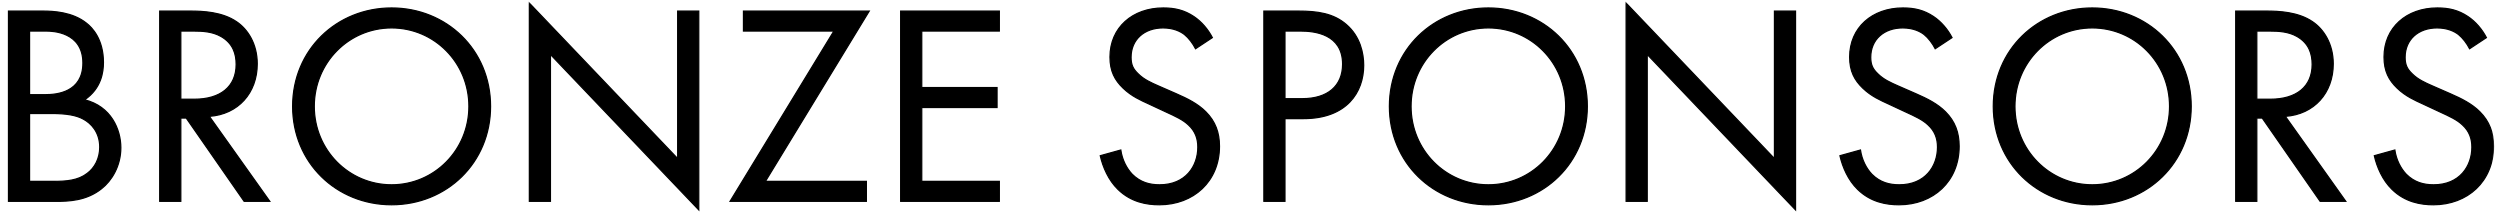 <svg width="298" height="26" viewBox="0 0 298 26" fill="none" xmlns="http://www.w3.org/2000/svg">
<mask id="path-1-outside-1_1444_18844" maskUnits="userSpaceOnUse" x="0.5" y="0" width="297" height="26" fill="black">
<rect fill="white" x="0.5" width="297" height="26"/>
<path d="M1.008 1.322H5.088C6.346 1.322 8.624 1.424 10.29 2.75C11.004 3.294 12.33 4.688 12.33 7.442C12.33 8.564 12.092 10.536 10.086 11.896C13.248 12.678 14.404 15.432 14.404 17.608C14.404 19.784 13.316 21.552 12.092 22.504C10.29 23.932 8.216 24 6.652 24H1.008V1.322ZM3.524 3.702V11.284H5.428C6.754 11.284 9.882 11.012 9.882 7.51C9.882 3.77 6.21 3.702 5.496 3.702H3.524ZM3.524 13.528V21.62H6.414C7.876 21.62 9.304 21.518 10.392 20.668C11.276 20.022 11.888 18.9 11.888 17.54C11.888 15.738 10.834 14.684 9.95 14.208C9.1 13.732 7.91 13.528 6.108 13.528H3.524ZM19.037 1.322H22.675C24.205 1.322 26.483 1.424 28.183 2.58C29.509 3.464 30.665 5.198 30.665 7.612C30.665 11.08 28.387 13.63 24.953 13.868L32.161 24H29.101L22.199 14.072H21.553V24H19.037V1.322ZM21.553 3.702V11.828H23.151C26.279 11.828 28.149 10.332 28.149 7.68C28.149 6.422 27.775 5.164 26.347 4.348C25.327 3.77 24.171 3.702 23.083 3.702H21.553ZM46.678 24.408C40.116 24.408 34.88 19.41 34.88 12.678C34.88 5.912 40.15 0.948 46.678 0.948C53.206 0.948 58.476 5.912 58.476 12.678C58.476 19.41 53.24 24.408 46.678 24.408ZM46.678 3.328C41.578 3.328 37.464 7.476 37.464 12.678C37.464 17.88 41.578 22.028 46.678 22.028C51.778 22.028 55.892 17.88 55.892 12.678C55.892 7.476 51.778 3.328 46.678 3.328ZM65.614 24H63.098V0.37L80.778 18.9V1.322H83.294V25.02L65.614 6.49V24ZM103.613 1.322L91.237 21.62H103.273V24H87.021L99.397 3.702H88.619V1.322H103.613ZM119.121 1.322V3.702H109.873V10.434H118.849V12.814H109.873V21.62H119.121V24H107.357V1.322H119.121ZM144.513 4.484L142.507 5.81C142.201 5.198 141.691 4.518 141.181 4.11C140.739 3.77 139.923 3.328 138.631 3.328C136.387 3.328 134.823 4.722 134.823 6.83C134.823 7.714 135.061 8.224 135.673 8.802C136.353 9.482 137.203 9.856 138.053 10.23L140.229 11.182C141.555 11.76 142.779 12.372 143.731 13.324C144.887 14.48 145.363 15.806 145.363 17.438C145.363 21.62 142.269 24.408 138.189 24.408C136.693 24.408 134.823 24.102 133.259 22.572C132.137 21.484 131.457 19.92 131.151 18.56L133.599 17.88C133.769 19.07 134.313 20.09 134.959 20.77C135.945 21.756 137.067 22.028 138.223 22.028C141.317 22.028 142.779 19.818 142.779 17.54C142.779 16.52 142.473 15.636 141.657 14.888C141.011 14.276 140.127 13.868 138.937 13.324L136.897 12.372C136.013 11.964 134.891 11.488 133.871 10.502C132.885 9.55 132.307 8.496 132.307 6.796C132.307 3.294 134.993 0.948 138.665 0.948C140.059 0.948 141.181 1.22 142.303 1.968C143.221 2.58 144.003 3.498 144.513 4.484ZM150.653 1.322H154.767C157.045 1.322 158.949 1.594 160.479 2.92C162.145 4.348 162.553 6.354 162.553 7.782C162.553 10.978 160.547 14.14 155.379 14.14H153.169V24H150.653V1.322ZM153.169 3.702V11.76H155.243C158.235 11.76 160.037 10.264 160.037 7.646C160.037 4.042 156.671 3.702 155.039 3.702H153.169ZM177.413 24.408C170.851 24.408 165.615 19.41 165.615 12.678C165.615 5.912 170.885 0.948 177.413 0.948C183.941 0.948 189.211 5.912 189.211 12.678C189.211 19.41 183.975 24.408 177.413 24.408ZM177.413 3.328C172.313 3.328 168.199 7.476 168.199 12.678C168.199 17.88 172.313 22.028 177.413 22.028C182.513 22.028 186.627 17.88 186.627 12.678C186.627 7.476 182.513 3.328 177.413 3.328ZM196.349 24H193.833V0.37L211.513 18.9V1.322H214.029V25.02L196.349 6.49V24ZM232.682 4.484L230.676 5.81C230.37 5.198 229.86 4.518 229.35 4.11C228.908 3.77 228.092 3.328 226.8 3.328C224.556 3.328 222.992 4.722 222.992 6.83C222.992 7.714 223.23 8.224 223.842 8.802C224.522 9.482 225.372 9.856 226.222 10.23L228.398 11.182C229.724 11.76 230.948 12.372 231.9 13.324C233.056 14.48 233.532 15.806 233.532 17.438C233.532 21.62 230.438 24.408 226.358 24.408C224.862 24.408 222.992 24.102 221.428 22.572C220.306 21.484 219.626 19.92 219.32 18.56L221.768 17.88C221.938 19.07 222.482 20.09 223.128 20.77C224.114 21.756 225.236 22.028 226.392 22.028C229.486 22.028 230.948 19.818 230.948 17.54C230.948 16.52 230.642 15.636 229.826 14.888C229.18 14.276 228.296 13.868 227.106 13.324L225.066 12.372C224.182 11.964 223.06 11.488 222.04 10.502C221.054 9.55 220.476 8.496 220.476 6.796C220.476 3.294 223.162 0.948 226.834 0.948C228.228 0.948 229.35 1.22 230.472 1.968C231.39 2.58 232.172 3.498 232.682 4.484ZM249.396 24.408C242.834 24.408 237.598 19.41 237.598 12.678C237.598 5.912 242.868 0.948 249.396 0.948C255.924 0.948 261.194 5.912 261.194 12.678C261.194 19.41 255.958 24.408 249.396 24.408ZM249.396 3.328C244.296 3.328 240.182 7.476 240.182 12.678C240.182 17.88 244.296 22.028 249.396 22.028C254.496 22.028 258.61 17.88 258.61 12.678C258.61 7.476 254.496 3.328 249.396 3.328ZM266.496 1.322H270.134C271.664 1.322 273.942 1.424 275.642 2.58C276.968 3.464 278.124 5.198 278.124 7.612C278.124 11.08 275.846 13.63 272.412 13.868L279.62 24H276.56L269.658 14.072H269.012V24H266.496V1.322ZM269.012 3.702V11.828H270.61C273.738 11.828 275.608 10.332 275.608 7.68C275.608 6.422 275.234 5.164 273.806 4.348C272.786 3.77 271.63 3.702 270.542 3.702H269.012ZM296.38 4.484L294.374 5.81C294.068 5.198 293.558 4.518 293.048 4.11C292.606 3.77 291.79 3.328 290.498 3.328C288.254 3.328 286.69 4.722 286.69 6.83C286.69 7.714 286.928 8.224 287.54 8.802C288.22 9.482 289.07 9.856 289.92 10.23L292.096 11.182C293.422 11.76 294.646 12.372 295.598 13.324C296.754 14.48 297.23 15.806 297.23 17.438C297.23 21.62 294.136 24.408 290.056 24.408C288.56 24.408 286.69 24.102 285.126 22.572C284.004 21.484 283.324 19.92 283.018 18.56L285.466 17.88C285.636 19.07 286.18 20.09 286.826 20.77C287.812 21.756 288.934 22.028 290.09 22.028C293.184 22.028 294.646 19.818 294.646 17.54C294.646 16.52 294.34 15.636 293.524 14.888C292.878 14.276 291.994 13.868 290.804 13.324L288.764 12.372C287.88 11.964 286.758 11.488 285.738 10.502C284.752 9.55 284.174 8.496 284.174 6.796C284.174 3.294 286.86 0.948 290.532 0.948C291.926 0.948 293.048 1.22 294.17 1.968C295.088 2.58 295.87 3.498 296.38 4.484Z"/>
</mask>
<path d="M1.008 1.322H5.088C6.346 1.322 8.624 1.424 10.29 2.75C11.004 3.294 12.33 4.688 12.33 7.442C12.33 8.564 12.092 10.536 10.086 11.896C13.248 12.678 14.404 15.432 14.404 17.608C14.404 19.784 13.316 21.552 12.092 22.504C10.29 23.932 8.216 24 6.652 24H1.008V1.322ZM3.524 3.702V11.284H5.428C6.754 11.284 9.882 11.012 9.882 7.51C9.882 3.77 6.21 3.702 5.496 3.702H3.524ZM3.524 13.528V21.62H6.414C7.876 21.62 9.304 21.518 10.392 20.668C11.276 20.022 11.888 18.9 11.888 17.54C11.888 15.738 10.834 14.684 9.95 14.208C9.1 13.732 7.91 13.528 6.108 13.528H3.524ZM19.037 1.322H22.675C24.205 1.322 26.483 1.424 28.183 2.58C29.509 3.464 30.665 5.198 30.665 7.612C30.665 11.08 28.387 13.63 24.953 13.868L32.161 24H29.101L22.199 14.072H21.553V24H19.037V1.322ZM21.553 3.702V11.828H23.151C26.279 11.828 28.149 10.332 28.149 7.68C28.149 6.422 27.775 5.164 26.347 4.348C25.327 3.77 24.171 3.702 23.083 3.702H21.553ZM46.678 24.408C40.116 24.408 34.88 19.41 34.88 12.678C34.88 5.912 40.15 0.948 46.678 0.948C53.206 0.948 58.476 5.912 58.476 12.678C58.476 19.41 53.24 24.408 46.678 24.408ZM46.678 3.328C41.578 3.328 37.464 7.476 37.464 12.678C37.464 17.88 41.578 22.028 46.678 22.028C51.778 22.028 55.892 17.88 55.892 12.678C55.892 7.476 51.778 3.328 46.678 3.328ZM65.614 24H63.098V0.37L80.778 18.9V1.322H83.294V25.02L65.614 6.49V24ZM103.613 1.322L91.237 21.62H103.273V24H87.021L99.397 3.702H88.619V1.322H103.613ZM119.121 1.322V3.702H109.873V10.434H118.849V12.814H109.873V21.62H119.121V24H107.357V1.322H119.121ZM144.513 4.484L142.507 5.81C142.201 5.198 141.691 4.518 141.181 4.11C140.739 3.77 139.923 3.328 138.631 3.328C136.387 3.328 134.823 4.722 134.823 6.83C134.823 7.714 135.061 8.224 135.673 8.802C136.353 9.482 137.203 9.856 138.053 10.23L140.229 11.182C141.555 11.76 142.779 12.372 143.731 13.324C144.887 14.48 145.363 15.806 145.363 17.438C145.363 21.62 142.269 24.408 138.189 24.408C136.693 24.408 134.823 24.102 133.259 22.572C132.137 21.484 131.457 19.92 131.151 18.56L133.599 17.88C133.769 19.07 134.313 20.09 134.959 20.77C135.945 21.756 137.067 22.028 138.223 22.028C141.317 22.028 142.779 19.818 142.779 17.54C142.779 16.52 142.473 15.636 141.657 14.888C141.011 14.276 140.127 13.868 138.937 13.324L136.897 12.372C136.013 11.964 134.891 11.488 133.871 10.502C132.885 9.55 132.307 8.496 132.307 6.796C132.307 3.294 134.993 0.948 138.665 0.948C140.059 0.948 141.181 1.22 142.303 1.968C143.221 2.58 144.003 3.498 144.513 4.484ZM150.653 1.322H154.767C157.045 1.322 158.949 1.594 160.479 2.92C162.145 4.348 162.553 6.354 162.553 7.782C162.553 10.978 160.547 14.14 155.379 14.14H153.169V24H150.653V1.322ZM153.169 3.702V11.76H155.243C158.235 11.76 160.037 10.264 160.037 7.646C160.037 4.042 156.671 3.702 155.039 3.702H153.169ZM177.413 24.408C170.851 24.408 165.615 19.41 165.615 12.678C165.615 5.912 170.885 0.948 177.413 0.948C183.941 0.948 189.211 5.912 189.211 12.678C189.211 19.41 183.975 24.408 177.413 24.408ZM177.413 3.328C172.313 3.328 168.199 7.476 168.199 12.678C168.199 17.88 172.313 22.028 177.413 22.028C182.513 22.028 186.627 17.88 186.627 12.678C186.627 7.476 182.513 3.328 177.413 3.328ZM196.349 24H193.833V0.37L211.513 18.9V1.322H214.029V25.02L196.349 6.49V24ZM232.682 4.484L230.676 5.81C230.37 5.198 229.86 4.518 229.35 4.11C228.908 3.77 228.092 3.328 226.8 3.328C224.556 3.328 222.992 4.722 222.992 6.83C222.992 7.714 223.23 8.224 223.842 8.802C224.522 9.482 225.372 9.856 226.222 10.23L228.398 11.182C229.724 11.76 230.948 12.372 231.9 13.324C233.056 14.48 233.532 15.806 233.532 17.438C233.532 21.62 230.438 24.408 226.358 24.408C224.862 24.408 222.992 24.102 221.428 22.572C220.306 21.484 219.626 19.92 219.32 18.56L221.768 17.88C221.938 19.07 222.482 20.09 223.128 20.77C224.114 21.756 225.236 22.028 226.392 22.028C229.486 22.028 230.948 19.818 230.948 17.54C230.948 16.52 230.642 15.636 229.826 14.888C229.18 14.276 228.296 13.868 227.106 13.324L225.066 12.372C224.182 11.964 223.06 11.488 222.04 10.502C221.054 9.55 220.476 8.496 220.476 6.796C220.476 3.294 223.162 0.948 226.834 0.948C228.228 0.948 229.35 1.22 230.472 1.968C231.39 2.58 232.172 3.498 232.682 4.484ZM249.396 24.408C242.834 24.408 237.598 19.41 237.598 12.678C237.598 5.912 242.868 0.948 249.396 0.948C255.924 0.948 261.194 5.912 261.194 12.678C261.194 19.41 255.958 24.408 249.396 24.408ZM249.396 3.328C244.296 3.328 240.182 7.476 240.182 12.678C240.182 17.88 244.296 22.028 249.396 22.028C254.496 22.028 258.61 17.88 258.61 12.678C258.61 7.476 254.496 3.328 249.396 3.328ZM266.496 1.322H270.134C271.664 1.322 273.942 1.424 275.642 2.58C276.968 3.464 278.124 5.198 278.124 7.612C278.124 11.08 275.846 13.63 272.412 13.868L279.62 24H276.56L269.658 14.072H269.012V24H266.496V1.322ZM269.012 3.702V11.828H270.61C273.738 11.828 275.608 10.332 275.608 7.68C275.608 6.422 275.234 5.164 273.806 4.348C272.786 3.77 271.63 3.702 270.542 3.702H269.012ZM296.38 4.484L294.374 5.81C294.068 5.198 293.558 4.518 293.048 4.11C292.606 3.77 291.79 3.328 290.498 3.328C288.254 3.328 286.69 4.722 286.69 6.83C286.69 7.714 286.928 8.224 287.54 8.802C288.22 9.482 289.07 9.856 289.92 10.23L292.096 11.182C293.422 11.76 294.646 12.372 295.598 13.324C296.754 14.48 297.23 15.806 297.23 17.438C297.23 21.62 294.136 24.408 290.056 24.408C288.56 24.408 286.69 24.102 285.126 22.572C284.004 21.484 283.324 19.92 283.018 18.56L285.466 17.88C285.636 19.07 286.18 20.09 286.826 20.77C287.812 21.756 288.934 22.028 290.09 22.028C293.184 22.028 294.646 19.818 294.646 17.54C294.646 16.52 294.34 15.636 293.524 14.888C292.878 14.276 291.994 13.868 290.804 13.324L288.764 12.372C287.88 11.964 286.758 11.488 285.738 10.502C284.752 9.55 284.174 8.496 284.174 6.796C284.174 3.294 286.86 0.948 290.532 0.948C291.926 0.948 293.048 1.22 294.17 1.968C295.088 2.58 295.87 3.498 296.38 4.484Z" fill="black"/>
<path d="M1.008 1.322V1.249H0.935V1.322H1.008ZM10.29 2.75L10.245 2.807L10.246 2.808L10.29 2.75ZM10.086 11.896L10.045 11.836L9.91 11.927L10.068 11.967L10.086 11.896ZM12.092 22.504L12.047 22.447L12.047 22.447L12.092 22.504ZM1.008 24H0.935V24.073H1.008V24ZM3.524 3.702V3.629H3.451V3.702H3.524ZM3.524 11.284H3.451V11.357H3.524V11.284ZM3.524 13.528V13.455H3.451V13.528H3.524ZM3.524 21.62H3.451V21.693H3.524V21.62ZM10.392 20.668L10.349 20.609L10.347 20.611L10.392 20.668ZM9.95 14.208L9.914 14.271L9.915 14.272L9.95 14.208ZM1.008 1.322V1.395H5.088V1.322V1.249H1.008V1.322ZM5.088 1.322V1.395C6.346 1.395 8.6 1.498 10.245 2.807L10.29 2.75L10.335 2.693C8.648 1.35 6.346 1.249 5.088 1.249V1.322ZM10.29 2.75L10.246 2.808C10.946 3.341 12.257 4.715 12.257 7.442H12.33H12.403C12.403 4.661 11.062 3.247 10.334 2.692L10.29 2.75ZM12.33 7.442H12.257C12.257 8.554 12.021 10.496 10.045 11.836L10.086 11.896L10.127 11.956C12.162 10.576 12.403 8.574 12.403 7.442H12.33ZM10.086 11.896L10.068 11.967C13.188 12.738 14.331 15.454 14.331 17.608H14.404H14.477C14.477 15.41 13.308 12.618 10.103 11.825L10.086 11.896ZM14.404 17.608H14.331C14.331 19.76 13.255 21.507 12.047 22.447L12.092 22.504L12.136 22.561C13.377 21.597 14.477 19.808 14.477 17.608H14.404ZM12.092 22.504L12.047 22.447C10.266 23.858 8.215 23.927 6.652 23.927V24V24.073C8.216 24.073 10.314 24.006 12.137 22.561L12.092 22.504ZM6.652 24V23.927H1.008V24V24.073H6.652V24ZM1.008 24H1.081V1.322H1.008H0.935V24H1.008ZM3.524 3.702H3.451V11.284H3.524H3.597V3.702H3.524ZM3.524 11.284V11.357H5.428V11.284V11.211H3.524V11.284ZM5.428 11.284V11.357C6.094 11.357 7.222 11.289 8.186 10.774C8.67 10.517 9.113 10.146 9.435 9.615C9.756 9.084 9.955 8.397 9.955 7.51H9.882H9.809C9.809 8.374 9.616 9.035 9.31 9.539C9.004 10.044 8.582 10.398 8.118 10.646C7.187 11.143 6.088 11.211 5.428 11.211V11.284ZM9.882 7.51H9.955C9.955 6.563 9.722 5.843 9.357 5.297C8.993 4.751 8.501 4.385 7.988 4.138C6.965 3.646 5.855 3.629 5.496 3.629V3.702V3.775C5.851 3.775 6.934 3.792 7.925 4.269C8.42 4.507 8.89 4.858 9.236 5.378C9.583 5.896 9.809 6.587 9.809 7.51H9.882ZM5.496 3.702V3.629H3.524V3.702V3.775H5.496V3.702ZM3.524 13.528H3.451V21.62H3.524H3.597V13.528H3.524ZM3.524 21.62V21.693H6.414V21.62V21.547H3.524V21.62ZM6.414 21.62V21.693C7.875 21.693 9.327 21.592 10.437 20.725L10.392 20.668L10.347 20.611C9.281 21.444 7.877 21.547 6.414 21.547V21.62ZM10.392 20.668L10.435 20.727C11.338 20.066 11.961 18.922 11.961 17.54H11.888H11.815C11.815 18.878 11.213 19.978 10.349 20.609L10.392 20.668ZM11.888 17.54H11.961C11.961 15.705 10.886 14.629 9.984 14.144L9.95 14.208L9.915 14.272C10.782 14.739 11.815 15.771 11.815 17.54H11.888ZM9.95 14.208L9.985 14.145C9.119 13.659 7.913 13.455 6.108 13.455V13.528V13.601C7.907 13.601 9.081 13.805 9.914 14.271L9.95 14.208ZM6.108 13.528V13.455H3.524V13.528V13.601H6.108V13.528ZM19.037 1.322V1.249H18.964V1.322H19.037ZM28.183 2.58L28.142 2.64L28.143 2.641L28.183 2.58ZM24.953 13.868L24.948 13.795L24.819 13.804L24.894 13.91L24.953 13.868ZM32.161 24V24.073H32.302L32.22 23.958L32.161 24ZM29.101 24L29.041 24.041L29.063 24.073H29.101V24ZM22.199 14.072L22.259 14.03L22.237 13.999H22.199V14.072ZM21.553 14.072V13.999H21.48V14.072H21.553ZM21.553 24V24.073H21.626V24H21.553ZM19.037 24H18.964V24.073H19.037V24ZM21.553 3.702V3.629H21.48V3.702H21.553ZM21.553 11.828H21.48V11.901H21.553V11.828ZM26.347 4.348L26.383 4.285L26.383 4.285L26.347 4.348ZM19.037 1.322V1.395H22.675V1.322V1.249H19.037V1.322ZM22.675 1.322V1.395C24.206 1.395 26.463 1.498 28.142 2.64L28.183 2.58L28.224 2.52C26.504 1.35 24.204 1.249 22.675 1.249V1.322ZM28.183 2.58L28.143 2.641C29.449 3.511 30.592 5.223 30.592 7.612H30.665H30.738C30.738 5.173 29.57 3.417 28.224 2.519L28.183 2.58ZM30.665 7.612H30.592C30.592 11.044 28.342 13.56 24.948 13.795L24.953 13.868L24.958 13.941C28.432 13.7 30.738 11.116 30.738 7.612H30.665ZM24.953 13.868L24.894 13.91L32.102 24.042L32.161 24L32.22 23.958L25.012 13.826L24.953 13.868ZM32.161 24V23.927H29.101V24V24.073H32.161V24ZM29.101 24L29.161 23.959L22.259 14.03L22.199 14.072L22.139 14.114L29.041 24.041L29.101 24ZM22.199 14.072V13.999H21.553V14.072V14.145H22.199V14.072ZM21.553 14.072H21.48V24H21.553H21.626V14.072H21.553ZM21.553 24V23.927H19.037V24V24.073H21.553V24ZM19.037 24H19.11V1.322H19.037H18.964V24H19.037ZM21.553 3.702H21.48V11.828H21.553H21.626V3.702H21.553ZM21.553 11.828V11.901H23.151V11.828V11.755H21.553V11.828ZM23.151 11.828V11.901C24.726 11.901 25.994 11.524 26.869 10.805C27.747 10.083 28.222 9.024 28.222 7.68H28.149H28.076C28.076 8.988 27.616 10.003 26.777 10.692C25.936 11.384 24.705 11.755 23.151 11.755V11.828ZM28.149 7.68H28.222C28.222 6.406 27.841 5.118 26.383 4.285L26.347 4.348L26.311 4.411C27.709 5.21 28.076 6.438 28.076 7.68H28.149ZM26.347 4.348L26.383 4.285C25.345 3.697 24.172 3.629 23.083 3.629V3.702V3.775C24.17 3.775 25.309 3.843 26.311 4.411L26.347 4.348ZM23.083 3.702V3.629H21.553V3.702V3.775H23.083V3.702ZM46.678 24.408V24.335C40.154 24.335 34.952 19.369 34.952 12.678H34.88H34.807C34.807 19.451 40.077 24.481 46.678 24.481V24.408ZM34.88 12.678H34.952C34.952 5.954 40.188 1.021 46.678 1.021V0.948V0.875C40.111 0.875 34.807 5.87 34.807 12.678H34.88ZM46.678 0.948V1.021C53.167 1.021 58.403 5.954 58.403 12.678H58.476H58.548C58.548 5.87 53.244 0.875 46.678 0.875V0.948ZM58.476 12.678H58.403C58.403 19.369 53.201 24.335 46.678 24.335V24.408V24.481C53.279 24.481 58.548 19.451 58.548 12.678H58.476ZM46.678 3.328V3.255C41.536 3.255 37.391 7.437 37.391 12.678H37.464H37.536C37.536 7.515 41.619 3.401 46.678 3.401V3.328ZM37.464 12.678H37.391C37.391 17.919 41.536 22.101 46.678 22.101V22.028V21.955C41.619 21.955 37.536 17.841 37.536 12.678H37.464ZM46.678 22.028V22.101C51.819 22.101 55.964 17.919 55.964 12.678H55.892H55.819C55.819 17.841 51.736 21.955 46.678 21.955V22.028ZM55.892 12.678H55.964C55.964 7.437 51.819 3.255 46.678 3.255V3.328V3.401C51.736 3.401 55.819 7.515 55.819 12.678H55.892ZM65.614 24V24.073H65.686V24H65.614ZM63.098 24H63.025V24.073H63.098V24ZM63.098 0.37L63.15 0.32L63.025 0.188V0.37H63.098ZM80.778 18.9L80.725 18.95L80.85 19.082V18.9H80.778ZM80.778 1.322V1.249H80.705V1.322H80.778ZM83.294 1.322H83.366V1.249H83.294V1.322ZM83.294 25.02L83.241 25.07L83.366 25.202V25.02H83.294ZM65.614 6.49L65.666 6.44L65.541 6.308V6.49H65.614ZM65.614 24V23.927H63.098V24V24.073H65.614V24ZM63.098 24H63.17V0.37H63.098H63.025V24H63.098ZM63.098 0.37L63.045 0.42L80.725 18.95L80.778 18.9L80.83 18.85L63.15 0.32L63.098 0.37ZM80.778 18.9H80.85V1.322H80.778H80.705V18.9H80.778ZM80.778 1.322V1.395H83.294V1.322V1.249H80.778V1.322ZM83.294 1.322H83.221V25.02H83.294H83.366V1.322H83.294ZM83.294 25.02L83.346 24.97L65.666 6.44L65.614 6.49L65.561 6.54L83.241 25.07L83.294 25.02ZM65.614 6.49H65.541V24H65.614H65.686V6.49H65.614ZM103.613 1.322L103.675 1.36L103.742 1.249H103.613V1.322ZM91.237 21.62L91.175 21.582L91.107 21.693H91.237V21.62ZM103.273 21.62H103.346V21.547H103.273V21.62ZM103.273 24V24.073H103.346V24H103.273ZM87.021 24L86.959 23.962L86.891 24.073H87.021V24ZM99.397 3.702L99.459 3.74L99.526 3.629H99.397V3.702ZM88.619 3.702H88.546V3.775H88.619V3.702ZM88.619 1.322V1.249H88.546V1.322H88.619ZM103.613 1.322L103.551 1.284L91.175 21.582L91.237 21.62L91.299 21.658L103.675 1.36L103.613 1.322ZM91.237 21.62V21.693H103.273V21.62V21.547H91.237V21.62ZM103.273 21.62H103.2V24H103.273H103.346V21.62H103.273ZM103.273 24V23.927H87.021V24V24.073H103.273V24ZM87.021 24L87.083 24.038L99.459 3.74L99.397 3.702L99.335 3.664L86.959 23.962L87.021 24ZM99.397 3.702V3.629H88.619V3.702V3.775H99.397V3.702ZM88.619 3.702H88.692V1.322H88.619H88.546V3.702H88.619ZM88.619 1.322V1.395H103.613V1.322V1.249H88.619V1.322ZM119.121 1.322H119.194V1.249H119.121V1.322ZM119.121 3.702V3.775H119.194V3.702H119.121ZM109.873 3.702V3.629H109.801V3.702H109.873ZM109.873 10.434H109.801V10.507H109.873V10.434ZM118.849 10.434H118.922V10.361H118.849V10.434ZM118.849 12.814V12.887H118.922V12.814H118.849ZM109.873 12.814V12.741H109.801V12.814H109.873ZM109.873 21.62H109.801V21.693H109.873V21.62ZM119.121 21.62H119.194V21.547H119.121V21.62ZM119.121 24V24.073H119.194V24H119.121ZM107.357 24H107.285V24.073H107.357V24ZM107.357 1.322V1.249H107.285V1.322H107.357ZM119.121 1.322H119.049V3.702H119.121H119.194V1.322H119.121ZM119.121 3.702V3.629H109.873V3.702V3.775H119.121V3.702ZM109.873 3.702H109.801V10.434H109.873H109.946V3.702H109.873ZM109.873 10.434V10.507H118.849V10.434V10.361H109.873V10.434ZM118.849 10.434H118.777V12.814H118.849H118.922V10.434H118.849ZM118.849 12.814V12.741H109.873V12.814V12.887H118.849V12.814ZM109.873 12.814H109.801V21.62H109.873H109.946V12.814H109.873ZM109.873 21.62V21.693H119.121V21.62V21.547H109.873V21.62ZM119.121 21.62H119.049V24H119.121H119.194V21.62H119.121ZM119.121 24V23.927H107.357V24V24.073H119.121V24ZM107.357 24H107.43V1.322H107.357H107.285V24H107.357ZM107.357 1.322V1.395H119.121V1.322V1.249H107.357V1.322ZM144.513 4.484L144.553 4.545L144.608 4.509L144.578 4.451L144.513 4.484ZM142.507 5.81L142.442 5.843L142.479 5.916L142.547 5.871L142.507 5.81ZM141.181 4.11L141.227 4.053L141.226 4.052L141.181 4.11ZM135.673 8.802L135.725 8.751L135.723 8.749L135.673 8.802ZM138.053 10.23L138.024 10.297L138.024 10.297L138.053 10.23ZM140.229 11.182L140.2 11.249L140.2 11.249L140.229 11.182ZM133.259 22.572L133.31 22.52L133.31 22.52L133.259 22.572ZM131.151 18.56L131.132 18.49L131.065 18.508L131.08 18.576L131.151 18.56ZM133.599 17.88L133.671 17.87L133.66 17.788L133.58 17.81L133.599 17.88ZM134.959 20.77L134.907 20.82L134.908 20.821L134.959 20.77ZM141.657 14.888L141.607 14.941L141.608 14.942L141.657 14.888ZM138.937 13.324L138.907 13.39L138.907 13.39L138.937 13.324ZM136.897 12.372L136.928 12.306L136.928 12.306L136.897 12.372ZM133.871 10.502L133.922 10.45L133.922 10.45L133.871 10.502ZM142.303 1.968L142.263 2.029L142.263 2.029L142.303 1.968ZM144.513 4.484L144.473 4.423L142.467 5.749L142.507 5.81L142.547 5.871L144.553 4.545L144.513 4.484ZM142.507 5.81L142.572 5.777C142.263 5.158 141.747 4.469 141.227 4.053L141.181 4.11L141.136 4.167C141.636 4.567 142.14 5.238 142.442 5.843L142.507 5.81ZM141.181 4.11L141.226 4.052C140.773 3.704 139.941 3.255 138.631 3.255V3.328V3.401C139.905 3.401 140.706 3.836 141.137 4.168L141.181 4.11ZM138.631 3.328V3.255C137.494 3.255 136.524 3.609 135.837 4.235C135.149 4.861 134.751 5.757 134.751 6.83H134.823H134.896C134.896 5.795 135.28 4.94 135.935 4.342C136.591 3.744 137.524 3.401 138.631 3.401V3.328ZM134.823 6.83H134.751C134.751 7.279 134.811 7.638 134.952 7.96C135.093 8.282 135.313 8.562 135.623 8.855L135.673 8.802L135.723 8.749C135.422 8.464 135.216 8.2 135.085 7.902C134.955 7.603 134.896 7.265 134.896 6.83H134.823ZM135.673 8.802L135.622 8.853C136.313 9.545 137.176 9.923 138.024 10.297L138.053 10.23L138.083 10.163C137.231 9.789 136.394 9.419 135.725 8.751L135.673 8.802ZM138.053 10.23L138.024 10.297L140.2 11.249L140.229 11.182L140.259 11.115L138.083 10.163L138.053 10.23ZM140.229 11.182L140.2 11.249C141.526 11.826 142.738 12.434 143.68 13.375L143.731 13.324L143.783 13.273C142.82 12.31 141.585 11.694 140.258 11.115L140.229 11.182ZM143.731 13.324L143.68 13.375C144.821 14.516 145.291 15.823 145.291 17.438H145.363H145.436C145.436 15.789 144.954 14.444 143.783 13.273L143.731 13.324ZM145.363 17.438H145.291C145.291 21.576 142.233 24.335 138.189 24.335V24.408V24.481C142.306 24.481 145.436 21.664 145.436 17.438H145.363ZM138.189 24.408V24.335C136.703 24.335 134.855 24.031 133.31 22.52L133.259 22.572L133.208 22.624C134.792 24.173 136.684 24.481 138.189 24.481V24.408ZM133.259 22.572L133.31 22.52C132.201 21.445 131.526 19.895 131.222 18.544L131.151 18.56L131.08 18.576C131.388 19.945 132.073 21.523 133.209 22.624L133.259 22.572ZM131.151 18.56L131.171 18.63L133.619 17.95L133.599 17.88L133.58 17.81L131.132 18.49L131.151 18.56ZM133.599 17.88L133.527 17.89C133.7 19.096 134.25 20.129 134.907 20.82L134.959 20.77L135.012 20.72C134.376 20.051 133.839 19.044 133.671 17.87L133.599 17.88ZM134.959 20.77L134.908 20.821C135.912 21.825 137.054 22.101 138.223 22.101V22.028V21.955C137.08 21.955 135.979 21.687 135.011 20.719L134.959 20.77ZM138.223 22.028V22.101C139.789 22.101 140.948 21.541 141.716 20.687C142.482 19.834 142.852 18.694 142.852 17.54H142.779H142.707C142.707 18.664 142.346 19.768 141.608 20.59C140.87 21.41 139.752 21.955 138.223 21.955V22.028ZM142.779 17.54H142.852C142.852 16.503 142.54 15.598 141.706 14.834L141.657 14.888L141.608 14.942C142.407 15.674 142.707 16.537 142.707 17.54H142.779ZM141.657 14.888L141.707 14.835C141.051 14.213 140.154 13.8 138.968 13.258L138.937 13.324L138.907 13.39C140.1 13.936 140.972 14.339 141.607 14.941L141.657 14.888ZM138.937 13.324L138.968 13.258L136.928 12.306L136.897 12.372L136.867 12.438L138.907 13.39L138.937 13.324ZM136.897 12.372L136.928 12.306C136.042 11.897 134.932 11.426 133.922 10.45L133.871 10.502L133.821 10.554C134.851 11.55 135.985 12.031 136.867 12.438L136.897 12.372ZM133.871 10.502L133.922 10.45C133.433 9.978 133.049 9.484 132.786 8.9C132.523 8.315 132.38 7.637 132.38 6.796H132.307H132.235C132.235 7.655 132.381 8.354 132.653 8.959C132.926 9.565 133.323 10.074 133.821 10.554L133.871 10.502ZM132.307 6.796H132.38C132.38 5.065 133.044 3.623 134.158 2.613C135.273 1.602 136.845 1.021 138.665 1.021V0.948V0.875C136.814 0.875 135.206 1.467 134.061 2.505C132.914 3.543 132.235 5.025 132.235 6.796H132.307ZM138.665 0.948V1.021C140.048 1.021 141.155 1.29 142.263 2.029L142.303 1.968L142.344 1.907C141.207 1.15 140.071 0.875 138.665 0.875V0.948ZM142.303 1.968L142.263 2.029C143.17 2.633 143.944 3.541 144.449 4.517L144.513 4.484L144.578 4.451C144.063 3.455 143.273 2.527 142.344 1.907L142.303 1.968ZM150.653 1.322V1.249H150.58V1.322H150.653ZM160.479 2.92L160.431 2.975L160.432 2.975L160.479 2.92ZM153.169 14.14V14.067H153.096V14.14H153.169ZM153.169 24V24.073H153.242V24H153.169ZM150.653 24H150.58V24.073H150.653V24ZM153.169 3.702V3.629H153.096V3.702H153.169ZM153.169 11.76H153.096V11.833H153.169V11.76ZM150.653 1.322V1.395H154.767V1.322V1.249H150.653V1.322ZM154.767 1.322V1.395C157.041 1.395 158.922 1.667 160.431 2.975L160.479 2.92L160.527 2.865C158.976 1.521 157.049 1.249 154.767 1.249V1.322ZM160.479 2.92L160.432 2.975C162.075 4.384 162.48 6.365 162.48 7.782H162.553H162.626C162.626 6.343 162.215 4.312 160.526 2.865L160.479 2.92ZM162.553 7.782H162.48C162.48 9.365 161.983 10.935 160.852 12.109C159.721 13.282 157.948 14.067 155.379 14.067V14.14V14.213C157.978 14.213 159.792 13.417 160.956 12.21C162.12 11.004 162.626 9.395 162.626 7.782H162.553ZM155.379 14.14V14.067H153.169V14.14V14.213H155.379V14.14ZM153.169 14.14H153.096V24H153.169H153.242V14.14H153.169ZM153.169 24V23.927H150.653V24V24.073H153.169V24ZM150.653 24H150.726V1.322H150.653H150.58V24H150.653ZM153.169 3.702H153.096V11.76H153.169H153.242V3.702H153.169ZM153.169 11.76V11.833H155.243V11.76V11.687H153.169V11.76ZM155.243 11.76V11.833C156.75 11.833 157.968 11.456 158.809 10.74C159.652 10.023 160.11 8.973 160.11 7.646H160.037H159.964C159.964 8.937 159.521 9.944 158.715 10.629C157.908 11.316 156.728 11.687 155.243 11.687V11.76ZM160.037 7.646H160.11C160.11 6.733 159.896 6.022 159.547 5.47C159.198 4.919 158.715 4.53 158.183 4.258C157.122 3.714 155.858 3.629 155.039 3.629V3.702V3.775C155.852 3.775 157.087 3.86 158.117 4.387C158.63 4.65 159.091 5.023 159.424 5.548C159.757 6.074 159.964 6.757 159.964 7.646H160.037ZM155.039 3.702V3.629H153.169V3.702V3.775H155.039V3.702ZM177.413 24.408V24.335C170.89 24.335 165.688 19.369 165.688 12.678H165.615H165.542C165.542 19.451 170.812 24.481 177.413 24.481V24.408ZM165.615 12.678H165.688C165.688 5.954 170.924 1.021 177.413 1.021V0.948V0.875C170.846 0.875 165.542 5.87 165.542 12.678H165.615ZM177.413 0.948V1.021C183.902 1.021 189.138 5.954 189.138 12.678H189.211H189.284C189.284 5.87 183.98 0.875 177.413 0.875V0.948ZM189.211 12.678H189.138C189.138 19.369 183.936 24.335 177.413 24.335V24.408V24.481C184.014 24.481 189.284 19.451 189.284 12.678H189.211ZM177.413 3.328V3.255C172.272 3.255 168.126 7.437 168.126 12.678H168.199H168.272C168.272 7.515 172.354 3.401 177.413 3.401V3.328ZM168.199 12.678H168.126C168.126 17.919 172.272 22.101 177.413 22.101V22.028V21.955C172.354 21.955 168.272 17.841 168.272 12.678H168.199ZM177.413 22.028V22.101C182.554 22.101 186.7 17.919 186.7 12.678H186.627H186.554C186.554 17.841 182.472 21.955 177.413 21.955V22.028ZM186.627 12.678H186.7C186.7 7.437 182.554 3.255 177.413 3.255V3.328V3.401C182.472 3.401 186.554 7.515 186.554 12.678H186.627ZM196.349 24V24.073H196.422V24H196.349ZM193.833 24H193.76V24.073H193.833V24ZM193.833 0.37L193.886 0.32L193.76 0.188V0.37H193.833ZM211.513 18.9L211.46 18.95L211.586 19.082V18.9H211.513ZM211.513 1.322V1.249H211.44V1.322H211.513ZM214.029 1.322H214.102V1.249H214.029V1.322ZM214.029 25.02L213.976 25.07L214.102 25.202V25.02H214.029ZM196.349 6.49L196.402 6.44L196.276 6.308V6.49H196.349ZM196.349 24V23.927H193.833V24V24.073H196.349V24ZM193.833 24H193.906V0.37H193.833H193.76V24H193.833ZM193.833 0.37L193.78 0.42L211.46 18.95L211.513 18.9L211.566 18.85L193.886 0.32L193.833 0.37ZM211.513 18.9H211.586V1.322H211.513H211.44V18.9H211.513ZM211.513 1.322V1.395H214.029V1.322V1.249H211.513V1.322ZM214.029 1.322H213.956V25.02H214.029H214.102V1.322H214.029ZM214.029 25.02L214.082 24.97L196.402 6.44L196.349 6.49L196.296 6.54L213.976 25.07L214.029 25.02ZM196.349 6.49H196.276V24H196.349H196.422V6.49H196.349ZM232.682 4.484L232.722 4.545L232.777 4.509L232.747 4.451L232.682 4.484ZM230.676 5.81L230.611 5.843L230.648 5.916L230.716 5.871L230.676 5.81ZM229.35 4.11L229.396 4.053L229.395 4.052L229.35 4.11ZM223.842 8.802L223.894 8.751L223.892 8.749L223.842 8.802ZM226.222 10.23L226.193 10.297L226.193 10.297L226.222 10.23ZM228.398 11.182L228.369 11.249L228.369 11.249L228.398 11.182ZM221.428 22.572L221.479 22.52L221.479 22.52L221.428 22.572ZM219.32 18.56L219.301 18.49L219.234 18.508L219.249 18.576L219.32 18.56ZM221.768 17.88L221.84 17.87L221.829 17.788L221.749 17.81L221.768 17.88ZM223.128 20.77L223.076 20.82L223.077 20.821L223.128 20.77ZM229.826 14.888L229.776 14.941L229.777 14.942L229.826 14.888ZM227.106 13.324L227.076 13.39L227.076 13.39L227.106 13.324ZM225.066 12.372L225.097 12.306L225.097 12.306L225.066 12.372ZM222.04 10.502L222.091 10.45L222.091 10.45L222.04 10.502ZM230.472 1.968L230.432 2.029L230.432 2.029L230.472 1.968ZM232.682 4.484L232.642 4.423L230.636 5.749L230.676 5.81L230.716 5.871L232.722 4.545L232.682 4.484ZM230.676 5.81L230.741 5.777C230.432 5.158 229.916 4.469 229.396 4.053L229.35 4.11L229.305 4.167C229.805 4.567 230.309 5.238 230.611 5.843L230.676 5.81ZM229.35 4.11L229.395 4.052C228.942 3.704 228.11 3.255 226.8 3.255V3.328V3.401C228.074 3.401 228.875 3.836 229.306 4.168L229.35 4.11ZM226.8 3.328V3.255C225.663 3.255 224.693 3.609 224.006 4.235C223.318 4.861 222.92 5.757 222.92 6.83H222.992H223.065C223.065 5.795 223.448 4.94 224.104 4.342C224.76 3.744 225.693 3.401 226.8 3.401V3.328ZM222.992 6.83H222.92C222.92 7.279 222.98 7.638 223.121 7.96C223.262 8.282 223.482 8.562 223.792 8.855L223.842 8.802L223.892 8.749C223.591 8.464 223.385 8.2 223.254 7.902C223.124 7.603 223.065 7.265 223.065 6.83H222.992ZM223.842 8.802L223.791 8.853C224.482 9.545 225.345 9.923 226.193 10.297L226.222 10.23L226.252 10.163C225.4 9.789 224.563 9.419 223.894 8.751L223.842 8.802ZM226.222 10.23L226.193 10.297L228.369 11.249L228.398 11.182L228.427 11.115L226.251 10.163L226.222 10.23ZM228.398 11.182L228.369 11.249C229.694 11.826 230.907 12.434 231.849 13.375L231.9 13.324L231.952 13.273C230.989 12.31 229.754 11.694 228.427 11.115L228.398 11.182ZM231.9 13.324L231.849 13.375C232.99 14.516 233.46 15.823 233.46 17.438H233.532H233.605C233.605 15.789 233.123 14.444 231.952 13.273L231.9 13.324ZM233.532 17.438H233.46C233.46 21.576 230.402 24.335 226.358 24.335V24.408V24.481C230.475 24.481 233.605 21.664 233.605 17.438H233.532ZM226.358 24.408V24.335C224.872 24.335 223.024 24.031 221.479 22.52L221.428 22.572L221.377 22.624C222.961 24.173 224.853 24.481 226.358 24.481V24.408ZM221.428 22.572L221.479 22.52C220.37 21.445 219.695 19.895 219.391 18.544L219.32 18.56L219.249 18.576C219.557 19.945 220.242 21.523 221.378 22.624L221.428 22.572ZM219.32 18.56L219.34 18.63L221.788 17.95L221.768 17.88L221.749 17.81L219.301 18.49L219.32 18.56ZM221.768 17.88L221.696 17.89C221.868 19.096 222.419 20.129 223.076 20.82L223.128 20.77L223.181 20.72C222.545 20.051 222.008 19.044 221.84 17.87L221.768 17.88ZM223.128 20.77L223.077 20.821C224.08 21.825 225.223 22.101 226.392 22.101V22.028V21.955C225.249 21.955 224.148 21.687 223.18 20.719L223.128 20.77ZM226.392 22.028V22.101C227.958 22.101 229.117 21.541 229.885 20.687C230.651 19.834 231.021 18.694 231.021 17.54H230.948H230.876C230.876 18.664 230.515 19.768 229.776 20.59C229.039 21.41 227.921 21.955 226.392 21.955V22.028ZM230.948 17.54H231.021C231.021 16.503 230.709 15.598 229.875 14.834L229.826 14.888L229.777 14.942C230.576 15.674 230.876 16.537 230.876 17.54H230.948ZM229.826 14.888L229.876 14.835C229.22 14.213 228.323 13.8 227.137 13.258L227.106 13.324L227.076 13.39C228.269 13.936 229.141 14.339 229.776 14.941L229.826 14.888ZM227.106 13.324L227.137 13.258L225.097 12.306L225.066 12.372L225.036 12.438L227.076 13.39L227.106 13.324ZM225.066 12.372L225.097 12.306C224.211 11.897 223.1 11.426 222.091 10.45L222.04 10.502L221.99 10.554C223.02 11.55 224.154 12.031 225.036 12.438L225.066 12.372ZM222.04 10.502L222.091 10.45C221.602 9.978 221.218 9.484 220.955 8.9C220.692 8.315 220.549 7.637 220.549 6.796H220.476H220.404C220.404 7.655 220.55 8.354 220.822 8.959C221.095 9.565 221.492 10.074 221.99 10.554L222.04 10.502ZM220.476 6.796H220.549C220.549 5.065 221.212 3.623 222.327 2.613C223.442 1.602 225.014 1.021 226.834 1.021V0.948V0.875C224.983 0.875 223.375 1.467 222.229 2.505C221.083 3.543 220.404 5.025 220.404 6.796H220.476ZM226.834 0.948V1.021C228.217 1.021 229.324 1.29 230.432 2.029L230.472 1.968L230.513 1.907C229.376 1.15 228.24 0.875 226.834 0.875V0.948ZM230.472 1.968L230.432 2.029C231.339 2.633 232.113 3.541 232.618 4.517L232.682 4.484L232.747 4.451C232.232 3.455 231.442 2.527 230.513 1.907L230.472 1.968ZM249.396 24.408V24.335C242.873 24.335 237.671 19.369 237.671 12.678H237.598H237.525C237.525 19.451 242.795 24.481 249.396 24.481V24.408ZM237.598 12.678H237.671C237.671 5.954 242.907 1.021 249.396 1.021V0.948V0.875C242.829 0.875 237.525 5.87 237.525 12.678H237.598ZM249.396 0.948V1.021C255.885 1.021 261.121 5.954 261.121 12.678H261.194H261.267C261.267 5.87 255.963 0.875 249.396 0.875V0.948ZM261.194 12.678H261.121C261.121 19.369 255.919 24.335 249.396 24.335V24.408V24.481C255.997 24.481 261.267 19.451 261.267 12.678H261.194ZM249.396 3.328V3.255C244.255 3.255 240.109 7.437 240.109 12.678H240.182H240.255C240.255 7.515 244.337 3.401 249.396 3.401V3.328ZM240.182 12.678H240.109C240.109 17.919 244.255 22.101 249.396 22.101V22.028V21.955C244.337 21.955 240.255 17.841 240.255 12.678H240.182ZM249.396 22.028V22.101C254.537 22.101 258.683 17.919 258.683 12.678H258.61H258.537C258.537 17.841 254.455 21.955 249.396 21.955V22.028ZM258.61 12.678H258.683C258.683 7.437 254.537 3.255 249.396 3.255V3.328V3.401C254.455 3.401 258.537 7.515 258.537 12.678H258.61ZM266.496 1.322V1.249H266.423V1.322H266.496ZM275.642 2.58L275.601 2.64L275.602 2.641L275.642 2.58ZM272.412 13.868L272.407 13.795L272.278 13.804L272.353 13.91L272.412 13.868ZM279.62 24V24.073H279.761L279.679 23.958L279.62 24ZM276.56 24L276.5 24.041L276.522 24.073H276.56V24ZM269.658 14.072L269.718 14.03L269.696 13.999H269.658V14.072ZM269.012 14.072V13.999H268.939V14.072H269.012ZM269.012 24V24.073H269.085V24H269.012ZM266.496 24H266.423V24.073H266.496V24ZM269.012 3.702V3.629H268.939V3.702H269.012ZM269.012 11.828H268.939V11.901H269.012V11.828ZM273.806 4.348L273.842 4.285L273.842 4.285L273.806 4.348ZM266.496 1.322V1.395H270.134V1.322V1.249H266.496V1.322ZM270.134 1.322V1.395C271.665 1.395 273.922 1.498 275.601 2.64L275.642 2.58L275.683 2.52C273.963 1.35 271.663 1.249 270.134 1.249V1.322ZM275.642 2.58L275.602 2.641C276.908 3.511 278.051 5.223 278.051 7.612H278.124H278.197C278.197 5.173 277.028 3.417 275.682 2.519L275.642 2.58ZM278.124 7.612H278.051C278.051 11.044 275.801 13.56 272.407 13.795L272.412 13.868L272.417 13.941C275.891 13.7 278.197 11.116 278.197 7.612H278.124ZM272.412 13.868L272.353 13.91L279.561 24.042L279.62 24L279.679 23.958L272.471 13.826L272.412 13.868ZM279.62 24V23.927H276.56V24V24.073H279.62V24ZM276.56 24L276.62 23.959L269.718 14.03L269.658 14.072L269.598 14.114L276.5 24.041L276.56 24ZM269.658 14.072V13.999H269.012V14.072V14.145H269.658V14.072ZM269.012 14.072H268.939V24H269.012H269.085V14.072H269.012ZM269.012 24V23.927H266.496V24V24.073H269.012V24ZM266.496 24H266.569V1.322H266.496H266.423V24H266.496ZM269.012 3.702H268.939V11.828H269.012H269.085V3.702H269.012ZM269.012 11.828V11.901H270.61V11.828V11.755H269.012V11.828ZM270.61 11.828V11.901C272.185 11.901 273.453 11.524 274.328 10.805C275.206 10.083 275.681 9.024 275.681 7.68H275.608H275.535C275.535 8.988 275.075 10.003 274.236 10.692C273.395 11.384 272.164 11.755 270.61 11.755V11.828ZM275.608 7.68H275.681C275.681 6.406 275.3 5.118 273.842 4.285L273.806 4.348L273.77 4.411C275.168 5.21 275.535 6.438 275.535 7.68H275.608ZM273.806 4.348L273.842 4.285C272.804 3.697 271.631 3.629 270.542 3.629V3.702V3.775C271.629 3.775 272.768 3.843 273.77 4.411L273.806 4.348ZM270.542 3.702V3.629H269.012V3.702V3.775H270.542V3.702ZM296.38 4.484L296.421 4.545L296.475 4.509L296.445 4.451L296.38 4.484ZM294.374 5.81L294.309 5.843L294.346 5.916L294.415 5.871L294.374 5.81ZM293.048 4.11L293.094 4.053L293.093 4.052L293.048 4.11ZM287.54 8.802L287.592 8.751L287.59 8.749L287.54 8.802ZM289.92 10.23L289.891 10.297L289.891 10.297L289.92 10.23ZM292.096 11.182L292.067 11.249L292.067 11.249L292.096 11.182ZM285.126 22.572L285.177 22.52L285.177 22.52L285.126 22.572ZM283.018 18.56L282.999 18.49L282.932 18.508L282.948 18.576L283.018 18.56ZM285.466 17.88L285.538 17.87L285.527 17.788L285.447 17.81L285.466 17.88ZM286.826 20.77L286.774 20.82L286.775 20.821L286.826 20.77ZM293.524 14.888L293.474 14.941L293.475 14.942L293.524 14.888ZM290.804 13.324L290.774 13.39L290.774 13.39L290.804 13.324ZM288.764 12.372L288.795 12.306L288.795 12.306L288.764 12.372ZM285.738 10.502L285.789 10.45L285.789 10.45L285.738 10.502ZM294.17 1.968L294.13 2.029L294.13 2.029L294.17 1.968ZM296.38 4.484L296.34 4.423L294.334 5.749L294.374 5.81L294.415 5.871L296.421 4.545L296.38 4.484ZM294.374 5.81L294.44 5.777C294.13 5.158 293.614 4.469 293.094 4.053L293.048 4.11L293.003 4.167C293.503 4.567 294.007 5.238 294.309 5.843L294.374 5.81ZM293.048 4.11L293.093 4.052C292.64 3.704 291.809 3.255 290.498 3.255V3.328V3.401C291.772 3.401 292.573 3.836 293.004 4.168L293.048 4.11ZM290.498 3.328V3.255C289.362 3.255 288.391 3.609 287.704 4.235C287.016 4.861 286.618 5.757 286.618 6.83H286.69H286.763C286.763 5.795 287.147 4.94 287.802 4.342C288.458 3.744 289.391 3.401 290.498 3.401V3.328ZM286.69 6.83H286.618C286.618 7.279 286.678 7.638 286.819 7.96C286.961 8.282 287.18 8.562 287.491 8.855L287.54 8.802L287.59 8.749C287.289 8.464 287.083 8.2 286.953 7.902C286.822 7.603 286.763 7.265 286.763 6.83H286.69ZM287.54 8.802L287.489 8.853C288.18 9.545 289.043 9.923 289.891 10.297L289.92 10.23L289.95 10.163C289.098 9.789 288.261 9.419 287.592 8.751L287.54 8.802ZM289.92 10.23L289.891 10.297L292.067 11.249L292.096 11.182L292.126 11.115L289.95 10.163L289.92 10.23ZM292.096 11.182L292.067 11.249C293.393 11.826 294.605 12.434 295.547 13.375L295.598 13.324L295.65 13.273C294.687 12.31 293.452 11.694 292.126 11.115L292.096 11.182ZM295.598 13.324L295.547 13.375C296.688 14.516 297.158 15.823 297.158 17.438H297.23H297.303C297.303 15.789 296.821 14.444 295.65 13.273L295.598 13.324ZM297.23 17.438H297.158C297.158 21.576 294.1 24.335 290.056 24.335V24.408V24.481C294.173 24.481 297.303 21.664 297.303 17.438H297.23ZM290.056 24.408V24.335C288.57 24.335 286.722 24.031 285.177 22.52L285.126 22.572L285.076 22.624C286.659 24.173 288.551 24.481 290.056 24.481V24.408ZM285.126 22.572L285.177 22.52C284.068 21.445 283.393 19.895 283.089 18.544L283.018 18.56L282.948 18.576C283.255 19.945 283.941 21.523 285.076 22.624L285.126 22.572ZM283.018 18.56L283.038 18.63L285.486 17.95L285.466 17.88L285.447 17.81L282.999 18.49L283.018 18.56ZM285.466 17.88L285.394 17.89C285.567 19.096 286.118 20.129 286.774 20.82L286.826 20.77L286.879 20.72C286.243 20.051 285.706 19.044 285.538 17.87L285.466 17.88ZM286.826 20.77L286.775 20.821C287.779 21.825 288.922 22.101 290.09 22.101V22.028V21.955C288.947 21.955 287.846 21.687 286.878 20.719L286.826 20.77ZM290.09 22.028V22.101C291.656 22.101 292.816 21.541 293.583 20.687C294.349 19.834 294.719 18.694 294.719 17.54H294.646H294.574C294.574 18.664 294.213 19.768 293.475 20.59C292.737 21.41 291.619 21.955 290.09 21.955V22.028ZM294.646 17.54H294.719C294.719 16.503 294.407 15.598 293.574 14.834L293.524 14.888L293.475 14.942C294.274 15.674 294.574 16.537 294.574 17.54H294.646ZM293.524 14.888L293.575 14.835C292.918 14.213 292.021 13.8 290.835 13.258L290.804 13.324L290.774 13.39C291.968 13.936 292.839 14.339 293.474 14.941L293.524 14.888ZM290.804 13.324L290.835 13.258L288.795 12.306L288.764 12.372L288.734 12.438L290.774 13.39L290.804 13.324ZM288.764 12.372L288.795 12.306C287.909 11.897 286.799 11.426 285.789 10.45L285.738 10.502L285.688 10.554C286.718 11.55 287.852 12.031 288.734 12.438L288.764 12.372ZM285.738 10.502L285.789 10.45C285.301 9.978 284.916 9.484 284.653 8.9C284.39 8.315 284.247 7.637 284.247 6.796H284.174H284.102C284.102 7.655 284.248 8.354 284.52 8.959C284.793 9.565 285.19 10.074 285.688 10.554L285.738 10.502ZM284.174 6.796H284.247C284.247 5.065 284.911 3.623 286.025 2.613C287.141 1.602 288.712 1.021 290.532 1.021V0.948V0.875C288.681 0.875 287.073 1.467 285.928 2.505C284.781 3.543 284.102 5.025 284.102 6.796H284.174ZM290.532 0.948V1.021C291.915 1.021 293.022 1.29 294.13 2.029L294.17 1.968L294.211 1.907C293.075 1.15 291.938 0.875 290.532 0.875V0.948ZM294.17 1.968L294.13 2.029C295.037 2.633 295.811 3.541 296.316 4.517L296.38 4.484L296.445 4.451C295.93 3.455 295.14 2.527 294.211 1.907L294.17 1.968Z" fill="black" mask="url(#path-1-outside-1_1444_18844)"/>
</svg>
